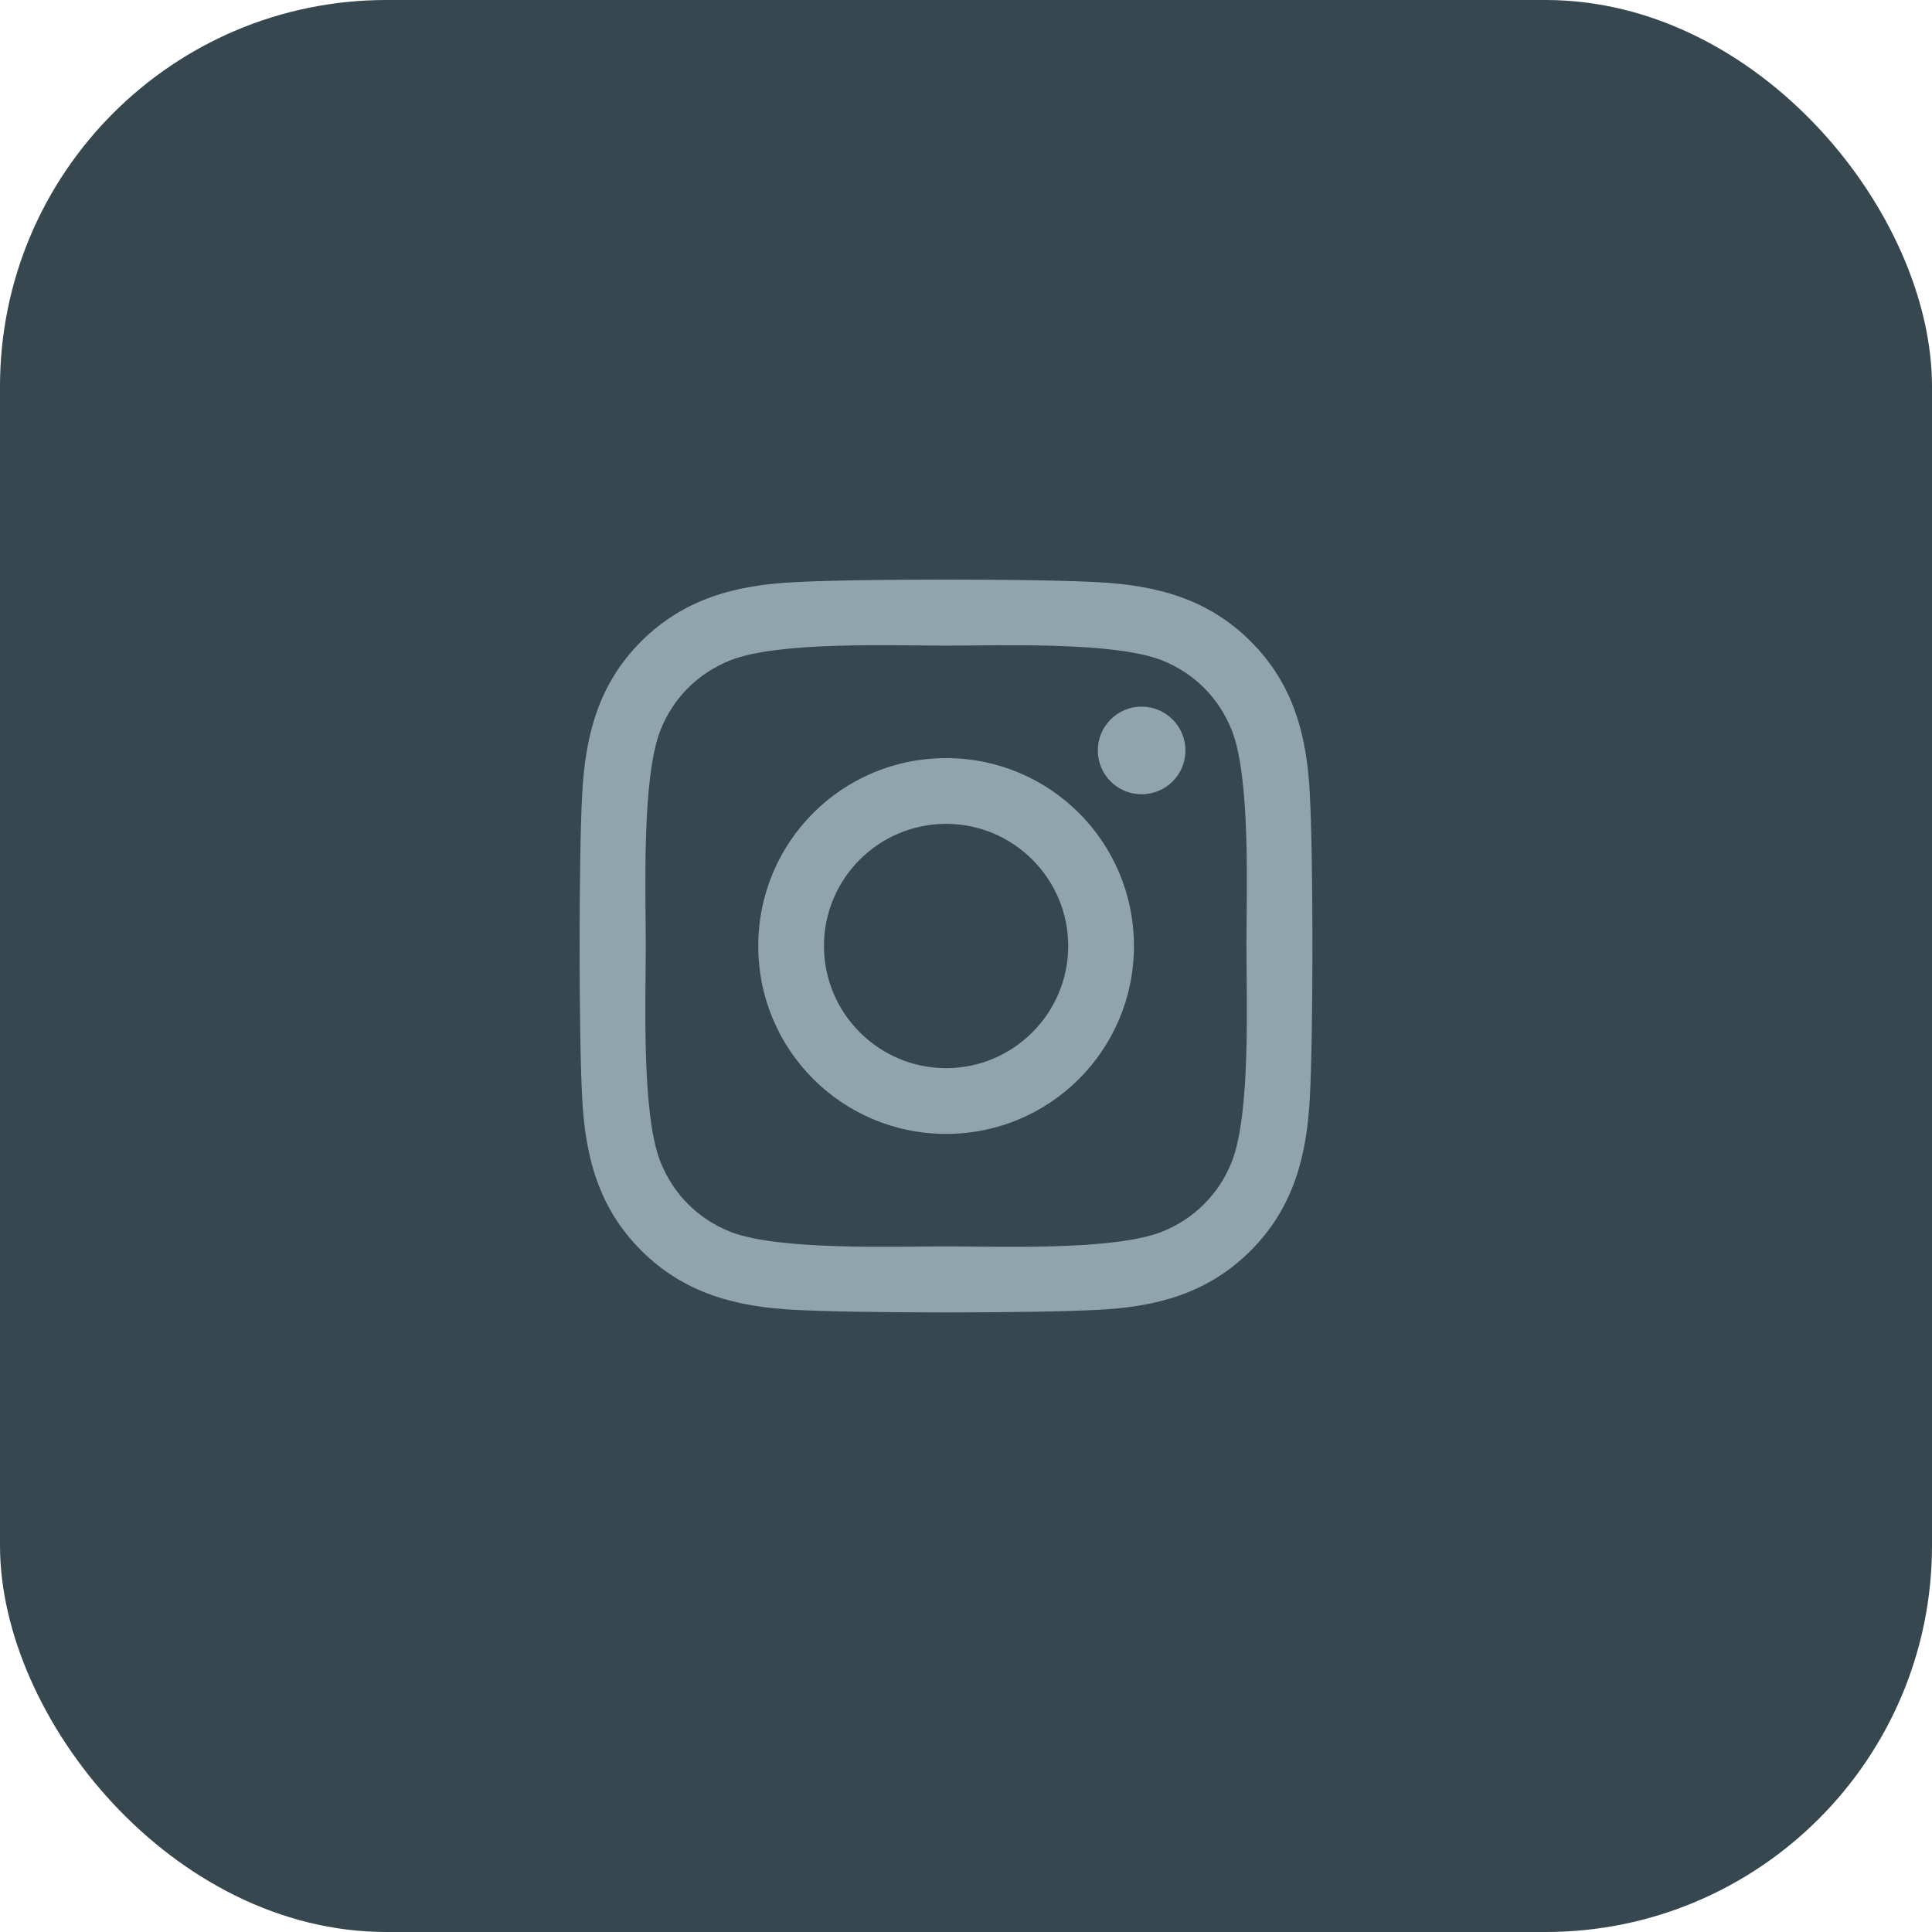 <svg class="icon" width="40" height="40" viewBox="0 0 40 40" fill="none" xmlns="http://www.w3.org/2000/svg">
<rect width="40" height="40" rx="8" fill="#37474F"/>
<path  d="M19.588 15.696C17.435 15.696 15.699 17.433 15.699 19.586C15.699 21.739 17.435 23.476 19.588 23.476C21.741 23.476 23.477 21.739 23.477 19.586C23.477 17.433 21.741 15.696 19.588 15.696ZM19.588 22.115C18.197 22.115 17.059 20.981 17.059 19.586C17.059 18.191 18.193 17.057 19.588 17.057C20.982 17.057 22.116 18.191 22.116 19.586C22.116 20.981 20.979 22.115 19.588 22.115ZM24.543 15.537C24.543 16.041 24.137 16.444 23.636 16.444C23.132 16.444 22.729 16.038 22.729 15.537C22.729 15.036 23.135 14.63 23.636 14.63C24.137 14.63 24.543 15.036 24.543 15.537ZM27.119 16.458C27.062 15.242 26.784 14.166 25.894 13.279C25.007 12.392 23.931 12.114 22.715 12.053C21.463 11.982 17.709 11.982 16.457 12.053C15.245 12.111 14.169 12.389 13.279 13.275C12.388 14.162 12.114 15.239 12.053 16.455C11.982 17.707 11.982 21.462 12.053 22.715C12.111 23.93 12.388 25.006 13.279 25.893C14.169 26.78 15.242 27.058 16.457 27.119C17.709 27.19 21.463 27.19 22.715 27.119C23.931 27.061 25.007 26.784 25.894 25.893C26.781 25.006 27.058 23.93 27.119 22.715C27.19 21.462 27.19 17.711 27.119 16.458ZM25.501 24.058C25.237 24.722 24.726 25.233 24.059 25.501C23.061 25.897 20.691 25.805 19.588 25.805C18.485 25.805 16.112 25.893 15.117 25.501C14.453 25.237 13.942 24.726 13.675 24.058C13.279 23.06 13.37 20.69 13.37 19.586C13.37 18.483 13.282 16.109 13.675 15.114C13.939 14.45 14.45 13.939 15.117 13.672C16.115 13.275 18.485 13.367 19.588 13.367C20.691 13.367 23.064 13.279 24.059 13.672C24.723 13.936 25.234 14.447 25.501 15.114C25.897 16.113 25.806 18.483 25.806 19.586C25.806 20.69 25.897 23.063 25.501 24.058Z" fill="#90A4AE"/>
</svg>
